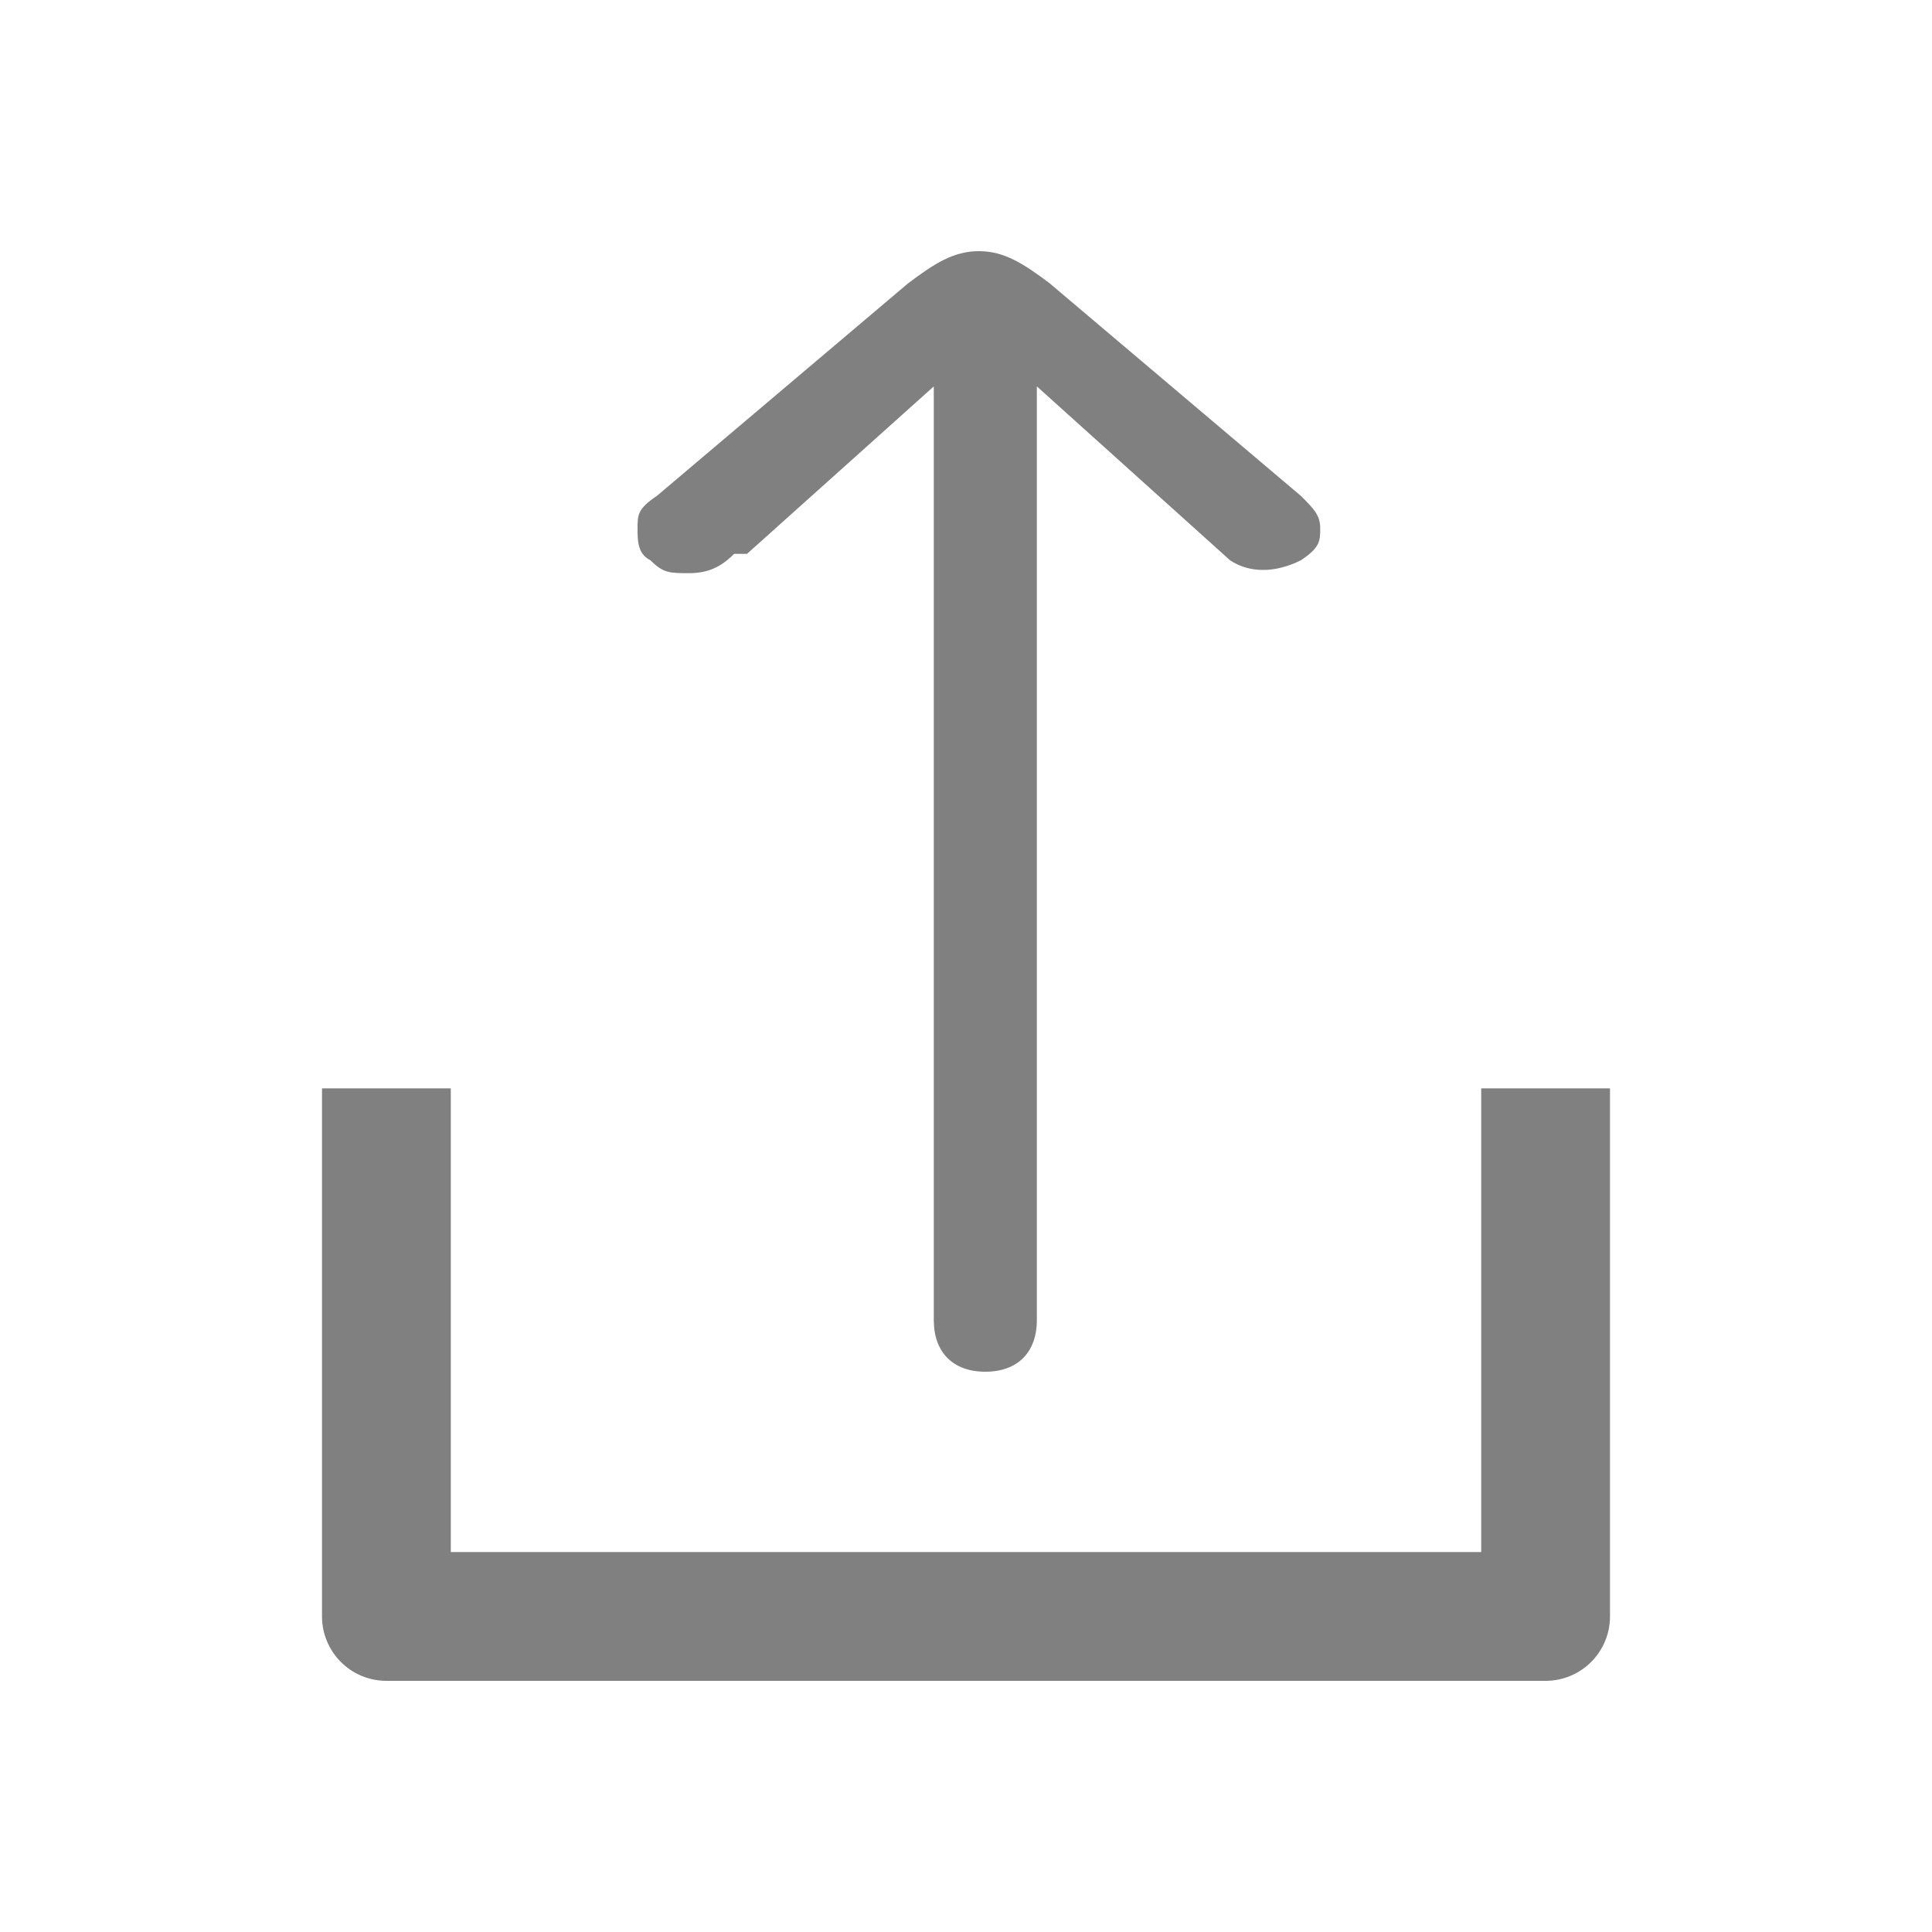 <?xml version="1.0" encoding="UTF-8"?>
<svg xmlns="http://www.w3.org/2000/svg" version="1.1" xmlns:xlink="http://www.w3.org/1999/xlink" viewBox="0 0 30 30">
  <defs>
    <style>
      .cls-1 {
        stroke: gray;
        stroke-linejoin: round;
        stroke-width: 2px;
      }

      .cls-1, .cls-2 {
        fill: none;
      }

      .cls-3 {
        fill: gray;
      }

      .cls-4 {
        clip-path: url(#clippath);
      }
    </style>
    <clipPath id="clippath">
      <rect class="cls-2" x=".3" y="16.9" width="28.4" height="14.8"/>
    </clipPath>
  </defs>
  <!-- Generator: Adobe Illustrator 28.6.0, SVG Export Plug-In . SVG Version: 1.2.0 Build 709)  -->
  <g>
    <g id="_レイヤー_1" data-name="レイヤー_1">
      <path class="cls-3" d="M11.4,8.6c-.2.2-.4.3-.7.3s-.4,0-.6-.2c-.2-.1-.2-.3-.2-.5s0-.3.3-.5l3.9-3.3c.4-.3.7-.5,1.1-.5s.7.2,1.1.5l3.9,3.3c.2.2.3.3.3.5,0,.2,0,.3-.3.5-.4.2-.8.2-1.1,0l-3-2.7v14.5c0,.5-.3.8-.8.8s-.8-.3-.8-.8V6l-2.9,2.6Z"/>
      <g class="cls-4">
        <rect class="cls-1" x="6" y="11.5" width="18" height="13.6"/>
      </g>
    </g>
  </g>
</svg>